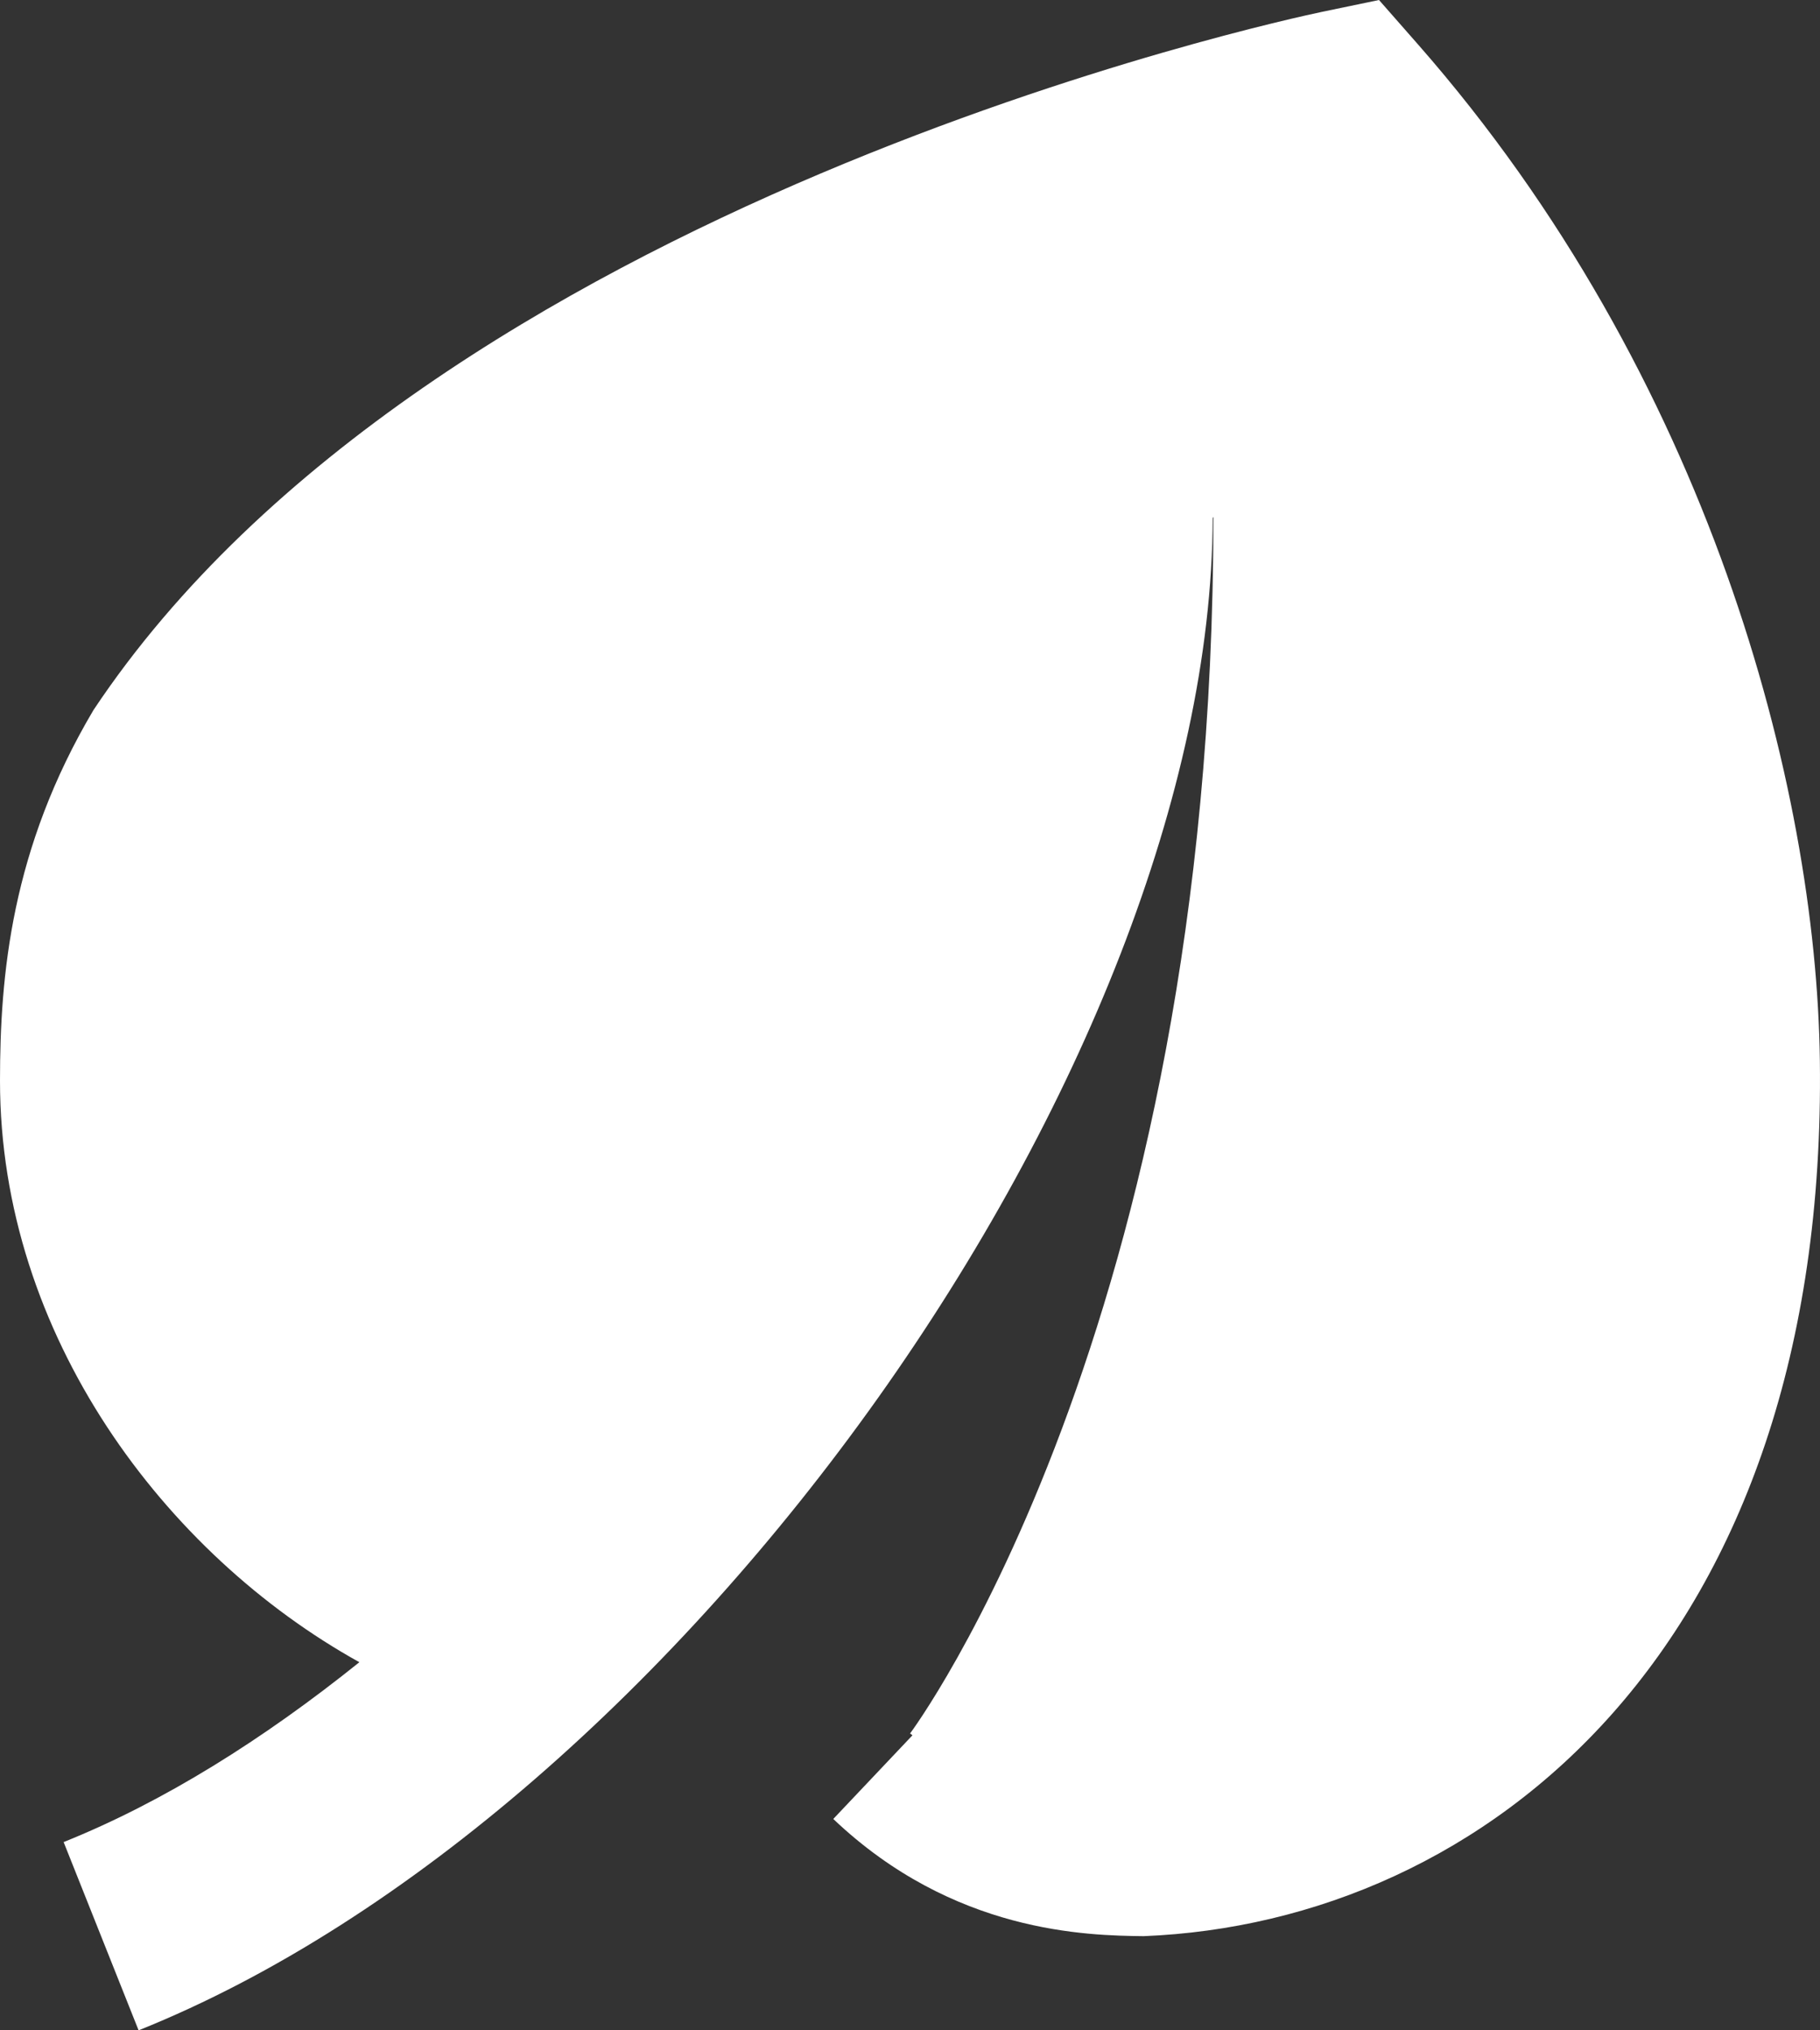 <?xml version="1.0" encoding="UTF-8"?> <svg xmlns="http://www.w3.org/2000/svg" width="26" height="29" viewBox="0 0 26 29" fill="none"><rect x="0" y="0" width="26" height="29" fill="#333333" stroke="none"/> <path d="M20.256 0.633L19.7 0L18.878 0.171C18.361 0.281 6.164 2.89 1.336 10.141C0.159 12.125 0 13.931 0 15.438C0 19.075 2.36 22.203 5.134 23.742C3.763 24.843 2.334 25.74 0.909 26.311L1.98 29C9.713 25.9 17.301 15.211 17.324 7.401L17.334 7.383C17.334 18.967 13.001 24.76 13.001 24.76C13.014 24.77 13.024 24.776 13.035 24.786L11.904 25.981C13.624 27.616 15.537 27.645 16.336 27.655C21.226 27.459 26.109 23.517 25.998 15.149C25.948 11.235 24.411 5.365 20.256 0.633L20.256 0.633Z" fill="white"></path> </svg> 